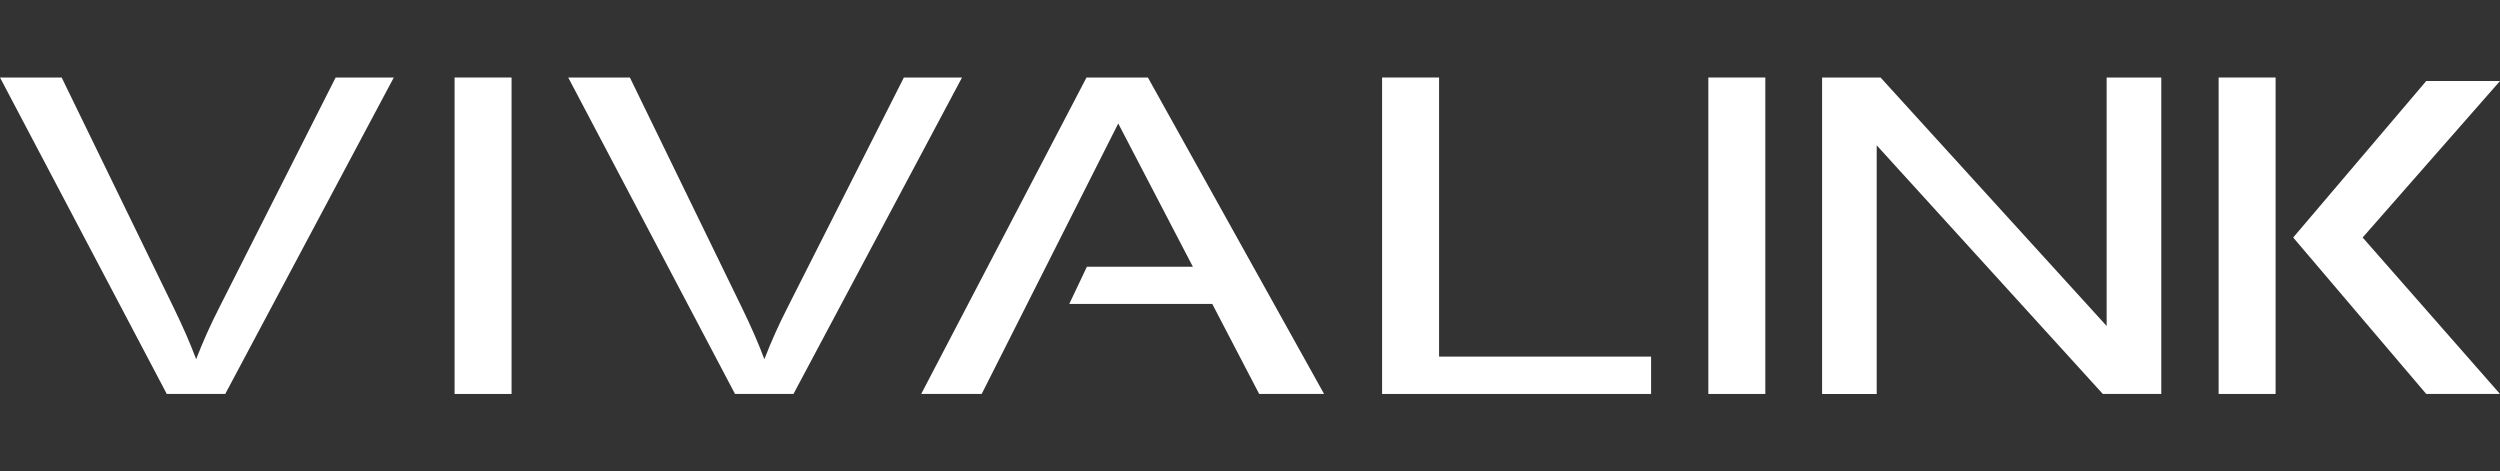 <?xml version="1.0" encoding="UTF-8"?>
<svg id="Layer_2" data-name="Layer 2" xmlns="http://www.w3.org/2000/svg" viewBox="0 0 747.67 141.01">
  <rect x="0" y="0" width="747.67" height="141.01" fill="#333333" stroke="none"/>
  <defs>
    <style>
      .cls-1 {
        fill: #fff;
      }
    </style>
  </defs>
  <g id="_图层_1" data-name=" 图层 1">
    <g>
      <path class="cls-1" d="M49.88,117.82L0,23.18h18.44l33.46,68.75c2.69,5.51,4.95,10.67,6.76,15.49,1.99-5.16,4.3-10.33,6.94-15.49L100.38,23.18h17.39l-50.41,94.64h-17.48Z"/>
      <path class="cls-1" d="M135.95,117.82V23.18h17.04v94.64h-17.04,0Z"/>
      <path class="cls-1" d="M219.82,117.82l-49.88-94.64h18.44l33.46,68.75c2.69,5.51,4.95,10.67,6.76,15.49,1.99-5.16,4.3-10.33,6.94-15.49l34.78-68.75h17.39l-50.41,94.64h-17.48Z"/>
      <path class="cls-1" d="M413.34,117.82V23.18h17.04v83.47h63.41v11.17h-80.45Z"/>
      <path class="cls-1" d="M544.93,117.82V23.18h17.48l67.62,74.31V23.18h16.34v94.64h-17.48l-67.63-74.36v74.37h-16.33Z"/>
      <polygon class="cls-1" points="395.99 117.82 376.58 117.82 362.55 90.9 319.78 90.9 325.06 79.77 356.75 79.77 334.43 36.93 293.59 117.82 275.5 117.82 324.94 23.18 343.3 23.18 395.99 117.82"/>
      <rect class="cls-1" x="663.52" y="23.18" width="17.04" height="94.64"/>
      <polygon class="cls-1" points="706.59 71.03 747.67 117.82 725.61 117.82 685.82 71.03 725.61 24.23 747.67 24.23 706.59 71.03"/>
      <path class="cls-1" d="M510.91,117.82V23.18h17.04v94.64h-17.04Z"/>
    </g>
  </g>
</svg>